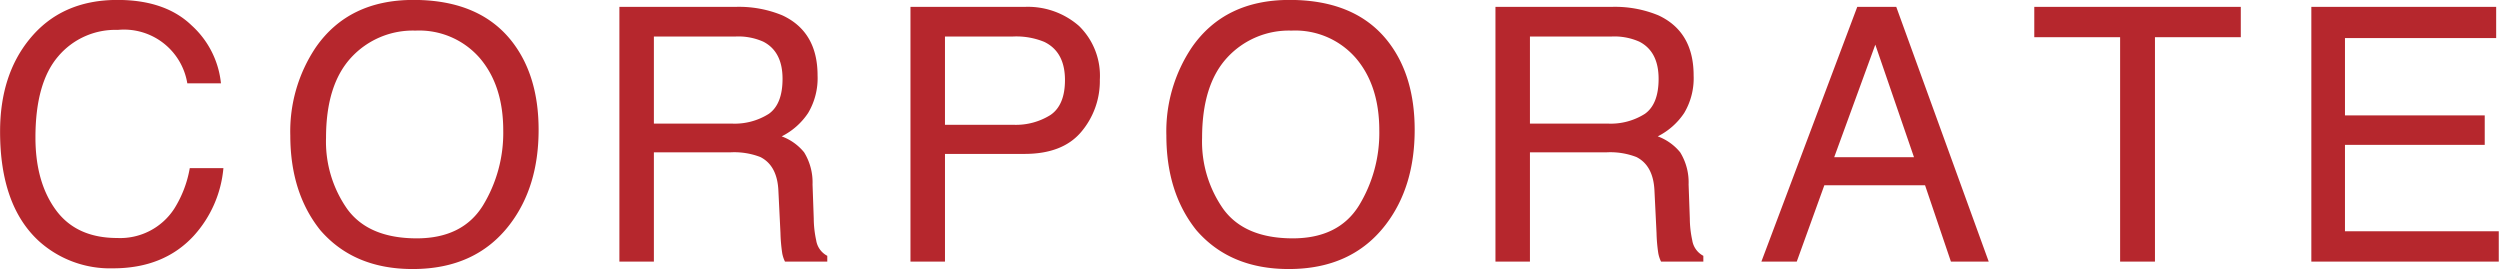 <svg width="352" height="38" fill="none" xmlns="http://www.w3.org/2000/svg"><path fill-rule="evenodd" clip-rule="evenodd" d="M16.54-.01c-5.26 0-9.386 1.84-12.379 5.52C1.394 8.9.011 13.24.011 18.53c0 6.97 1.842 12.127 5.526 15.47a14.943 14.943 0 0010.377 3.78c4.779 0 8.576-1.537 11.392-4.61a16.286 16.286 0 004.15-9.5H26.72a15.79 15.79 0 01-2.182 5.71 9.067 9.067 0 01-8.035 4.13c-3.82 0-6.695-1.307-8.622-3.92-1.926-2.62-2.89-6.02-2.89-10.23 0-5.13 1.067-8.937 3.2-11.42a10.527 10.527 0 018.4-3.73 9.028 9.028 0 019.782 7.52h4.737a12.724 12.724 0 00-4.127-8.15c-2.477-2.39-5.96-3.587-10.448-3.59h.005zm41.669 0c-6.054 0-10.627 2.213-13.72 6.64a21.2 21.2 0 00-3.614 12.45c0 5.37 1.408 9.813 4.224 13.33 3.157 3.65 7.495 5.473 13.013 5.47 5.908 0 10.457-2.083 13.647-6.25 2.718-3.55 4.077-8 4.077-13.35 0-4.95-1.188-9.013-3.564-12.19-3.044-4.067-7.732-6.1-14.063-6.1zm.489 33.57c-4.51 0-7.769-1.363-9.778-4.09a16.487 16.487 0 01-3.015-10.06c0-4.97 1.172-8.73 3.515-11.28a11.799 11.799 0 019.082-3.82 11.3 11.3 0 019.046 3.86c2.205 2.58 3.307 5.977 3.308 10.19a19.614 19.614 0 01-2.869 10.59c-1.913 3.067-5.01 4.603-9.289 4.61zM92.067 17.4V5.14h11.538a8.612 8.612 0 013.87.73c1.805.93 2.708 2.673 2.707 5.23 0 2.37-.645 4.02-1.935 4.93a8.974 8.974 0 01-5.259 1.37H92.067zm-4.859 19.43h4.859V21.45h10.745a10.221 10.221 0 014.246.66c1.581.8 2.427 2.37 2.538 4.71l.293 5.98c.022.948.104 1.893.244 2.83a4.5 4.5 0 00.391 1.2h5.957v-.81a2.97 2.97 0 01-1.563-2.19 14.828 14.828 0 01-.342-3.05l-.17-4.81a8.074 8.074 0 00-1.185-4.52 7.323 7.323 0 00-3.161-2.25 9.656 9.656 0 003.723-3.29 9.557 9.557 0 001.331-5.28c0-4.11-1.654-6.933-4.963-8.47A15.97 15.97 0 00103.51.97h-16.3v35.86h-.002zm40.987 0h4.858V21.67h11.2c3.588 0 6.252-1.037 7.993-3.11a11.06 11.06 0 002.611-7.32 9.793 9.793 0 00-2.927-7.58 10.921 10.921 0 00-7.685-2.69h-16.051v35.86h.001zm21.753-25.56c0 2.34-.675 3.977-2.025 4.91a9.18 9.18 0 01-5.271 1.39h-9.6V5.14h9.6c1.5-.068 2.997.191 4.387.76 1.939.94 2.909 2.73 2.909 5.37zM181.559-.01c-6.055 0-10.628 2.213-13.721 6.64a21.2 21.2 0 00-3.613 12.45c0 5.37 1.408 9.813 4.223 13.33 3.158 3.65 7.496 5.473 13.013 5.47 5.908 0 10.457-2.083 13.648-6.25 2.718-3.55 4.077-8 4.077-13.35 0-4.95-1.188-9.013-3.565-12.19-3.043-4.067-7.731-6.1-14.062-6.1zm.488 33.57c-4.508 0-7.767-1.363-9.778-4.09a16.495 16.495 0 01-3.015-10.06c0-4.97 1.172-8.73 3.516-11.28a11.803 11.803 0 019.082-3.82 11.297 11.297 0 019.045 3.86c2.206 2.58 3.309 5.977 3.308 10.19a19.612 19.612 0 01-2.868 10.59c-1.913 3.067-5.01 4.603-9.29 4.61zm33.369-16.16V5.14h11.539a8.615 8.615 0 013.87.73c1.804.93 2.706 2.673 2.707 5.23 0 2.37-.646 4.02-1.936 4.93a8.974 8.974 0 01-5.258 1.37h-10.922zm-4.858 19.43h4.858V21.45h10.746a10.221 10.221 0 014.246.66c1.581.8 2.427 2.37 2.538 4.71l.293 5.98c.022.948.103 1.893.244 2.83.073.416.204.82.39 1.2h5.957v-.81a2.983 2.983 0 01-1.562-2.19 14.828 14.828 0 01-.342-3.05l-.171-4.81a8.065 8.065 0 00-1.184-4.52 7.328 7.328 0 00-3.162-2.25 9.67 9.67 0 003.724-3.29 9.557 9.557 0 001.33-5.28c0-4.11-1.654-6.933-4.962-8.47A15.972 15.972 0 00226.86.97h-16.3v35.86h-.002zm47.7-14.7l5.786-15.84 5.445 15.84h-11.231zm-10.254 14.7h4.981l3.881-10.74h14.185l3.638 10.74h5.322L266.994.97h-5.493l-13.497 35.86zM286.427.97v4.27h12.085v31.59h4.907V5.24h12.085V.97h-29.077zm39.009 35.86h26.391v-4.27h-21.655V20.4h19.678v-4.15h-19.678V5.36h21.289V.97h-26.025v35.86z" fill="#B6272D"/></svg>